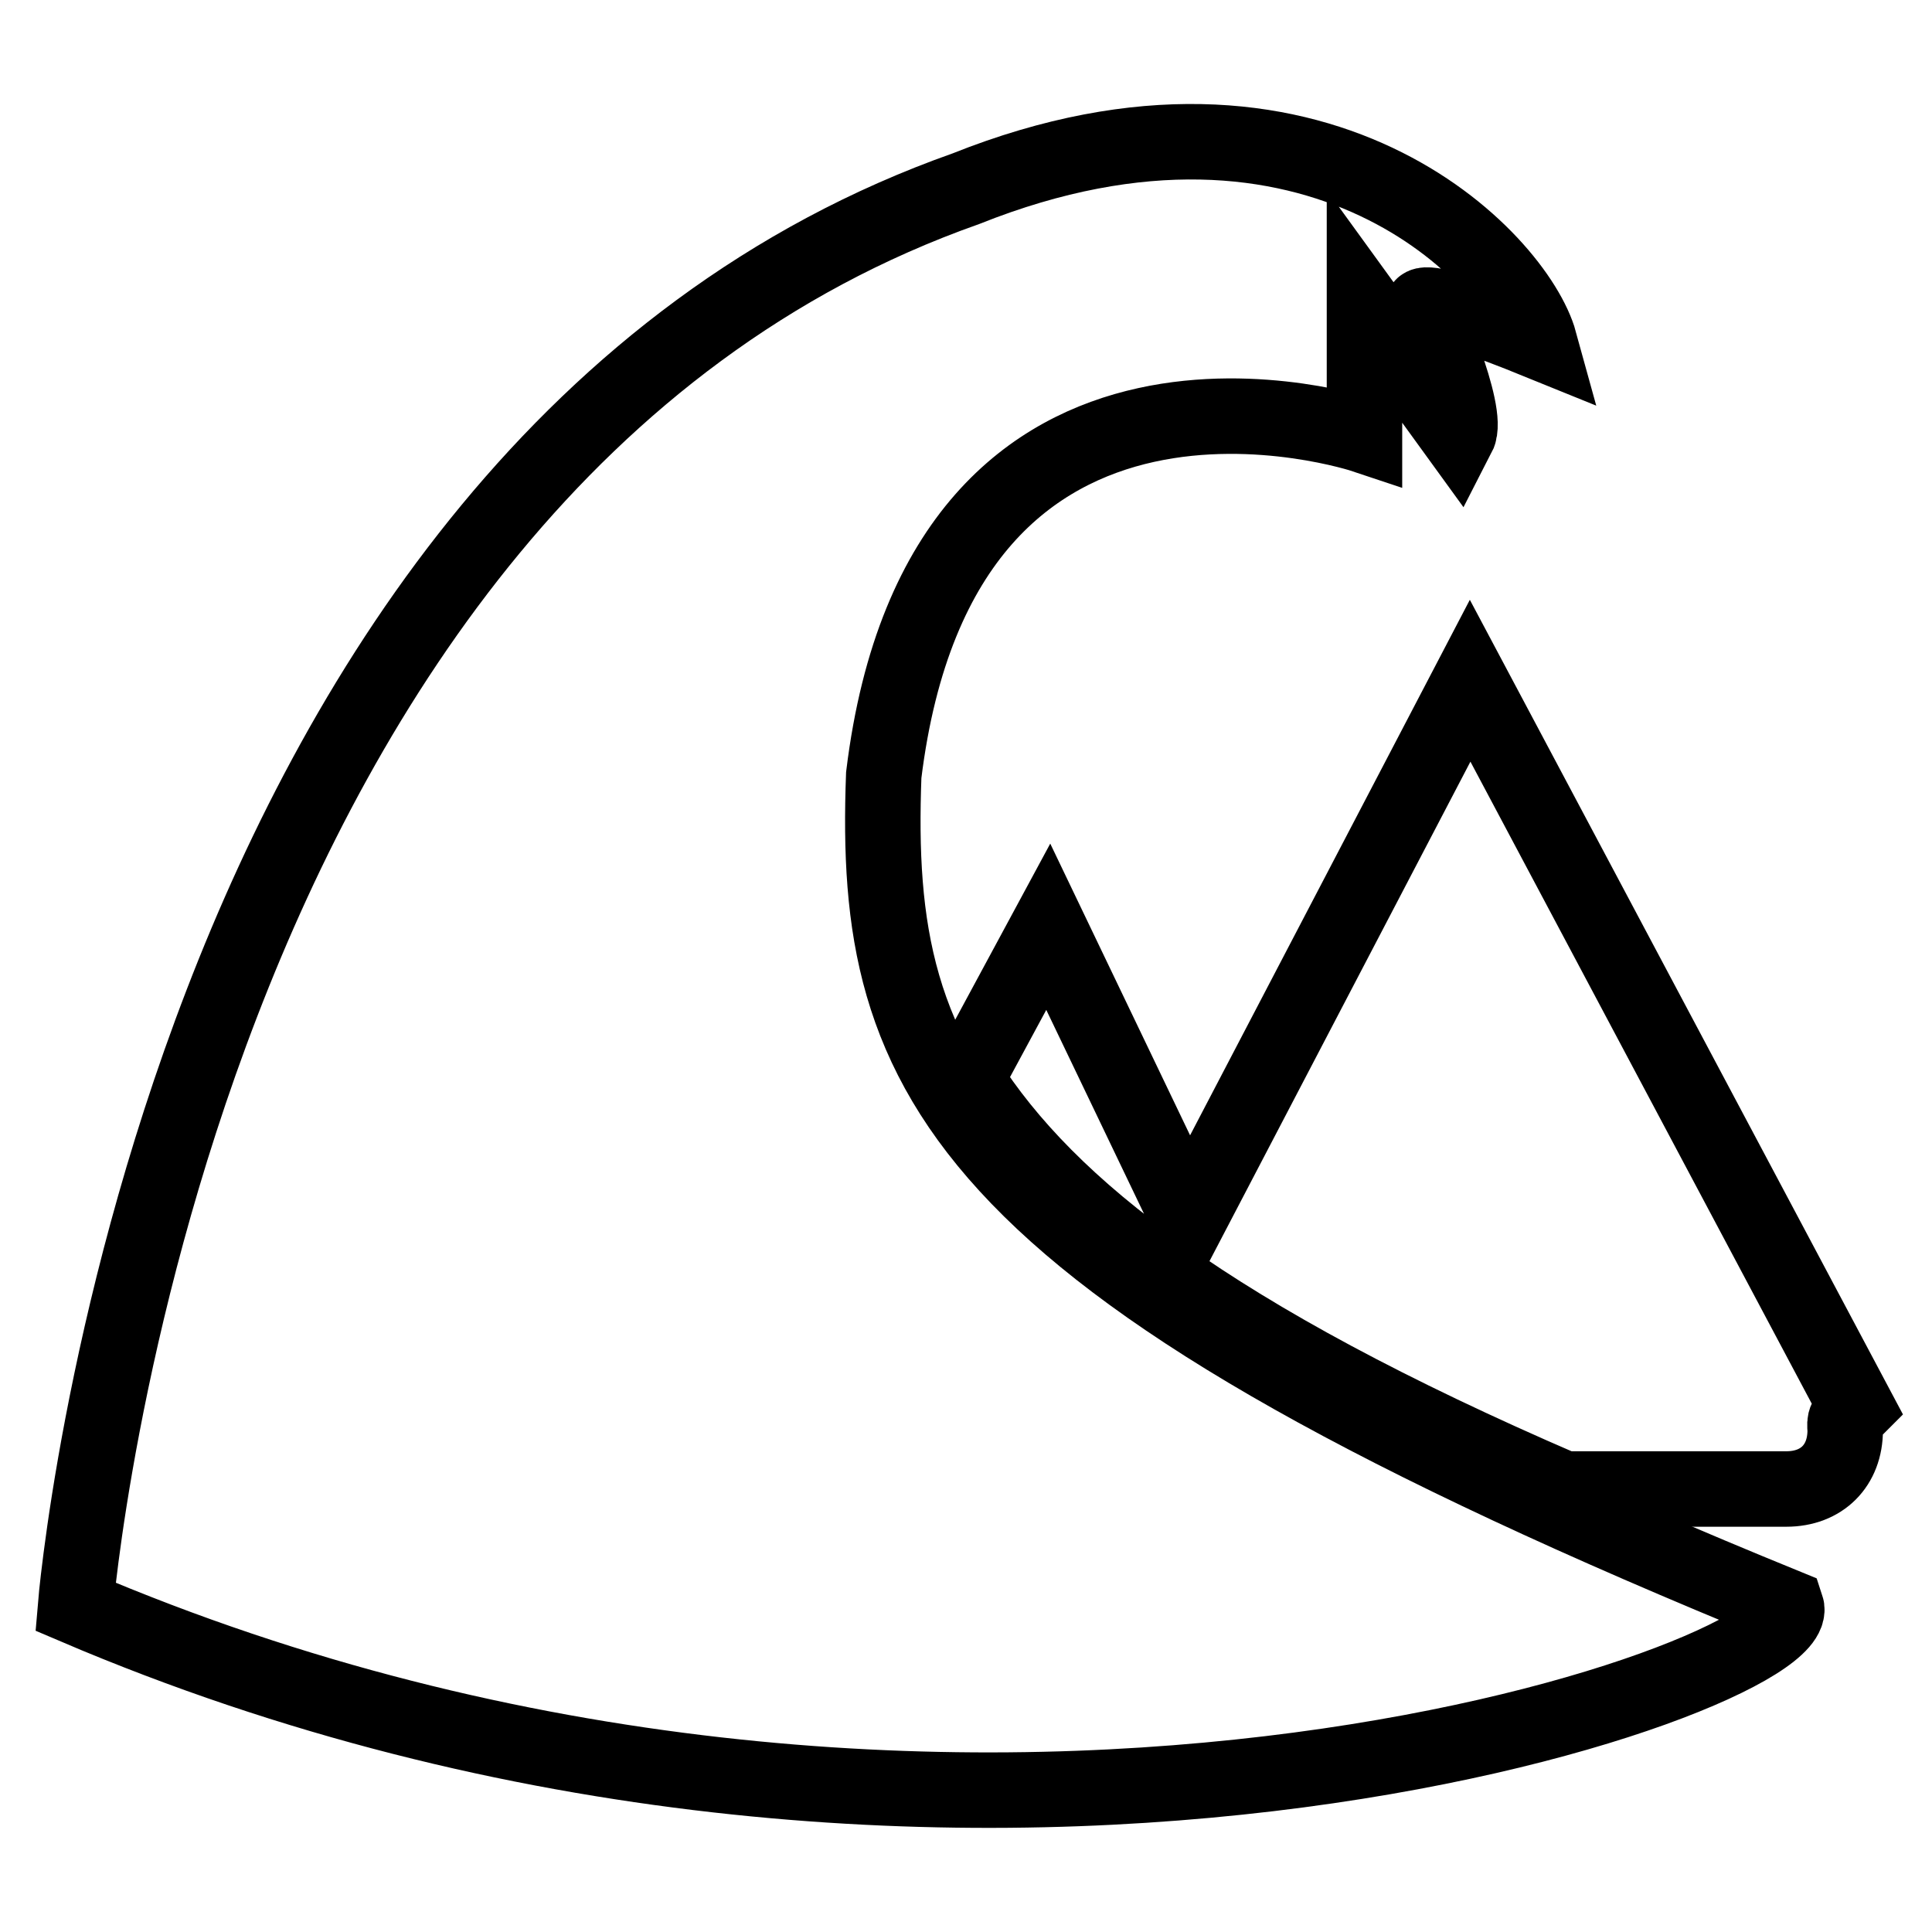 <?xml version="1.0" encoding="utf-8"?>
<!-- Svg Vector Icons : http://www.onlinewebfonts.com/icon -->
<!DOCTYPE svg PUBLIC "-//W3C//DTD SVG 1.1//EN" "http://www.w3.org/Graphics/SVG/1.1/DTD/svg11.dtd">
<svg version="1.1" xmlns="http://www.w3.org/2000/svg" xmlns:xlink="http://www.w3.org/1999/xlink" x="0px" y="0px" viewBox="0 0 256 256" enable-background="new 0 0 256 256" xml:space="preserve">
<g> <path stroke-width="10" fill-opacity="0" stroke="#000000"  d="M117.1,102.7c7.8-63.7,63.7-45,63.7-45V40.6l12.4,17.1c1.6-3.1-4.7-17.1-4.7-17.1s0-1.6,15.5,4.7 C201,34.4,174.6,6.4,128,25C22.4,62.3,10,212.9,10,212.9c116.4,49.7,229.8,9.3,226.7,0C126.4,167.9,115.6,143,117.1,102.7z"/> <path stroke-width="10" fill-opacity="0" stroke="#000000"  d="M246,186.5l-51.2-96.3l-37.3,71.4l-18.6-38.8L128,143c10.9,17.1,32.6,34.2,79.2,54.3h29.5 c4.7,0,7.8-3.1,7.8-7.8C244.4,188.1,244.4,188.1,246,186.5z"/></g>
</svg>
